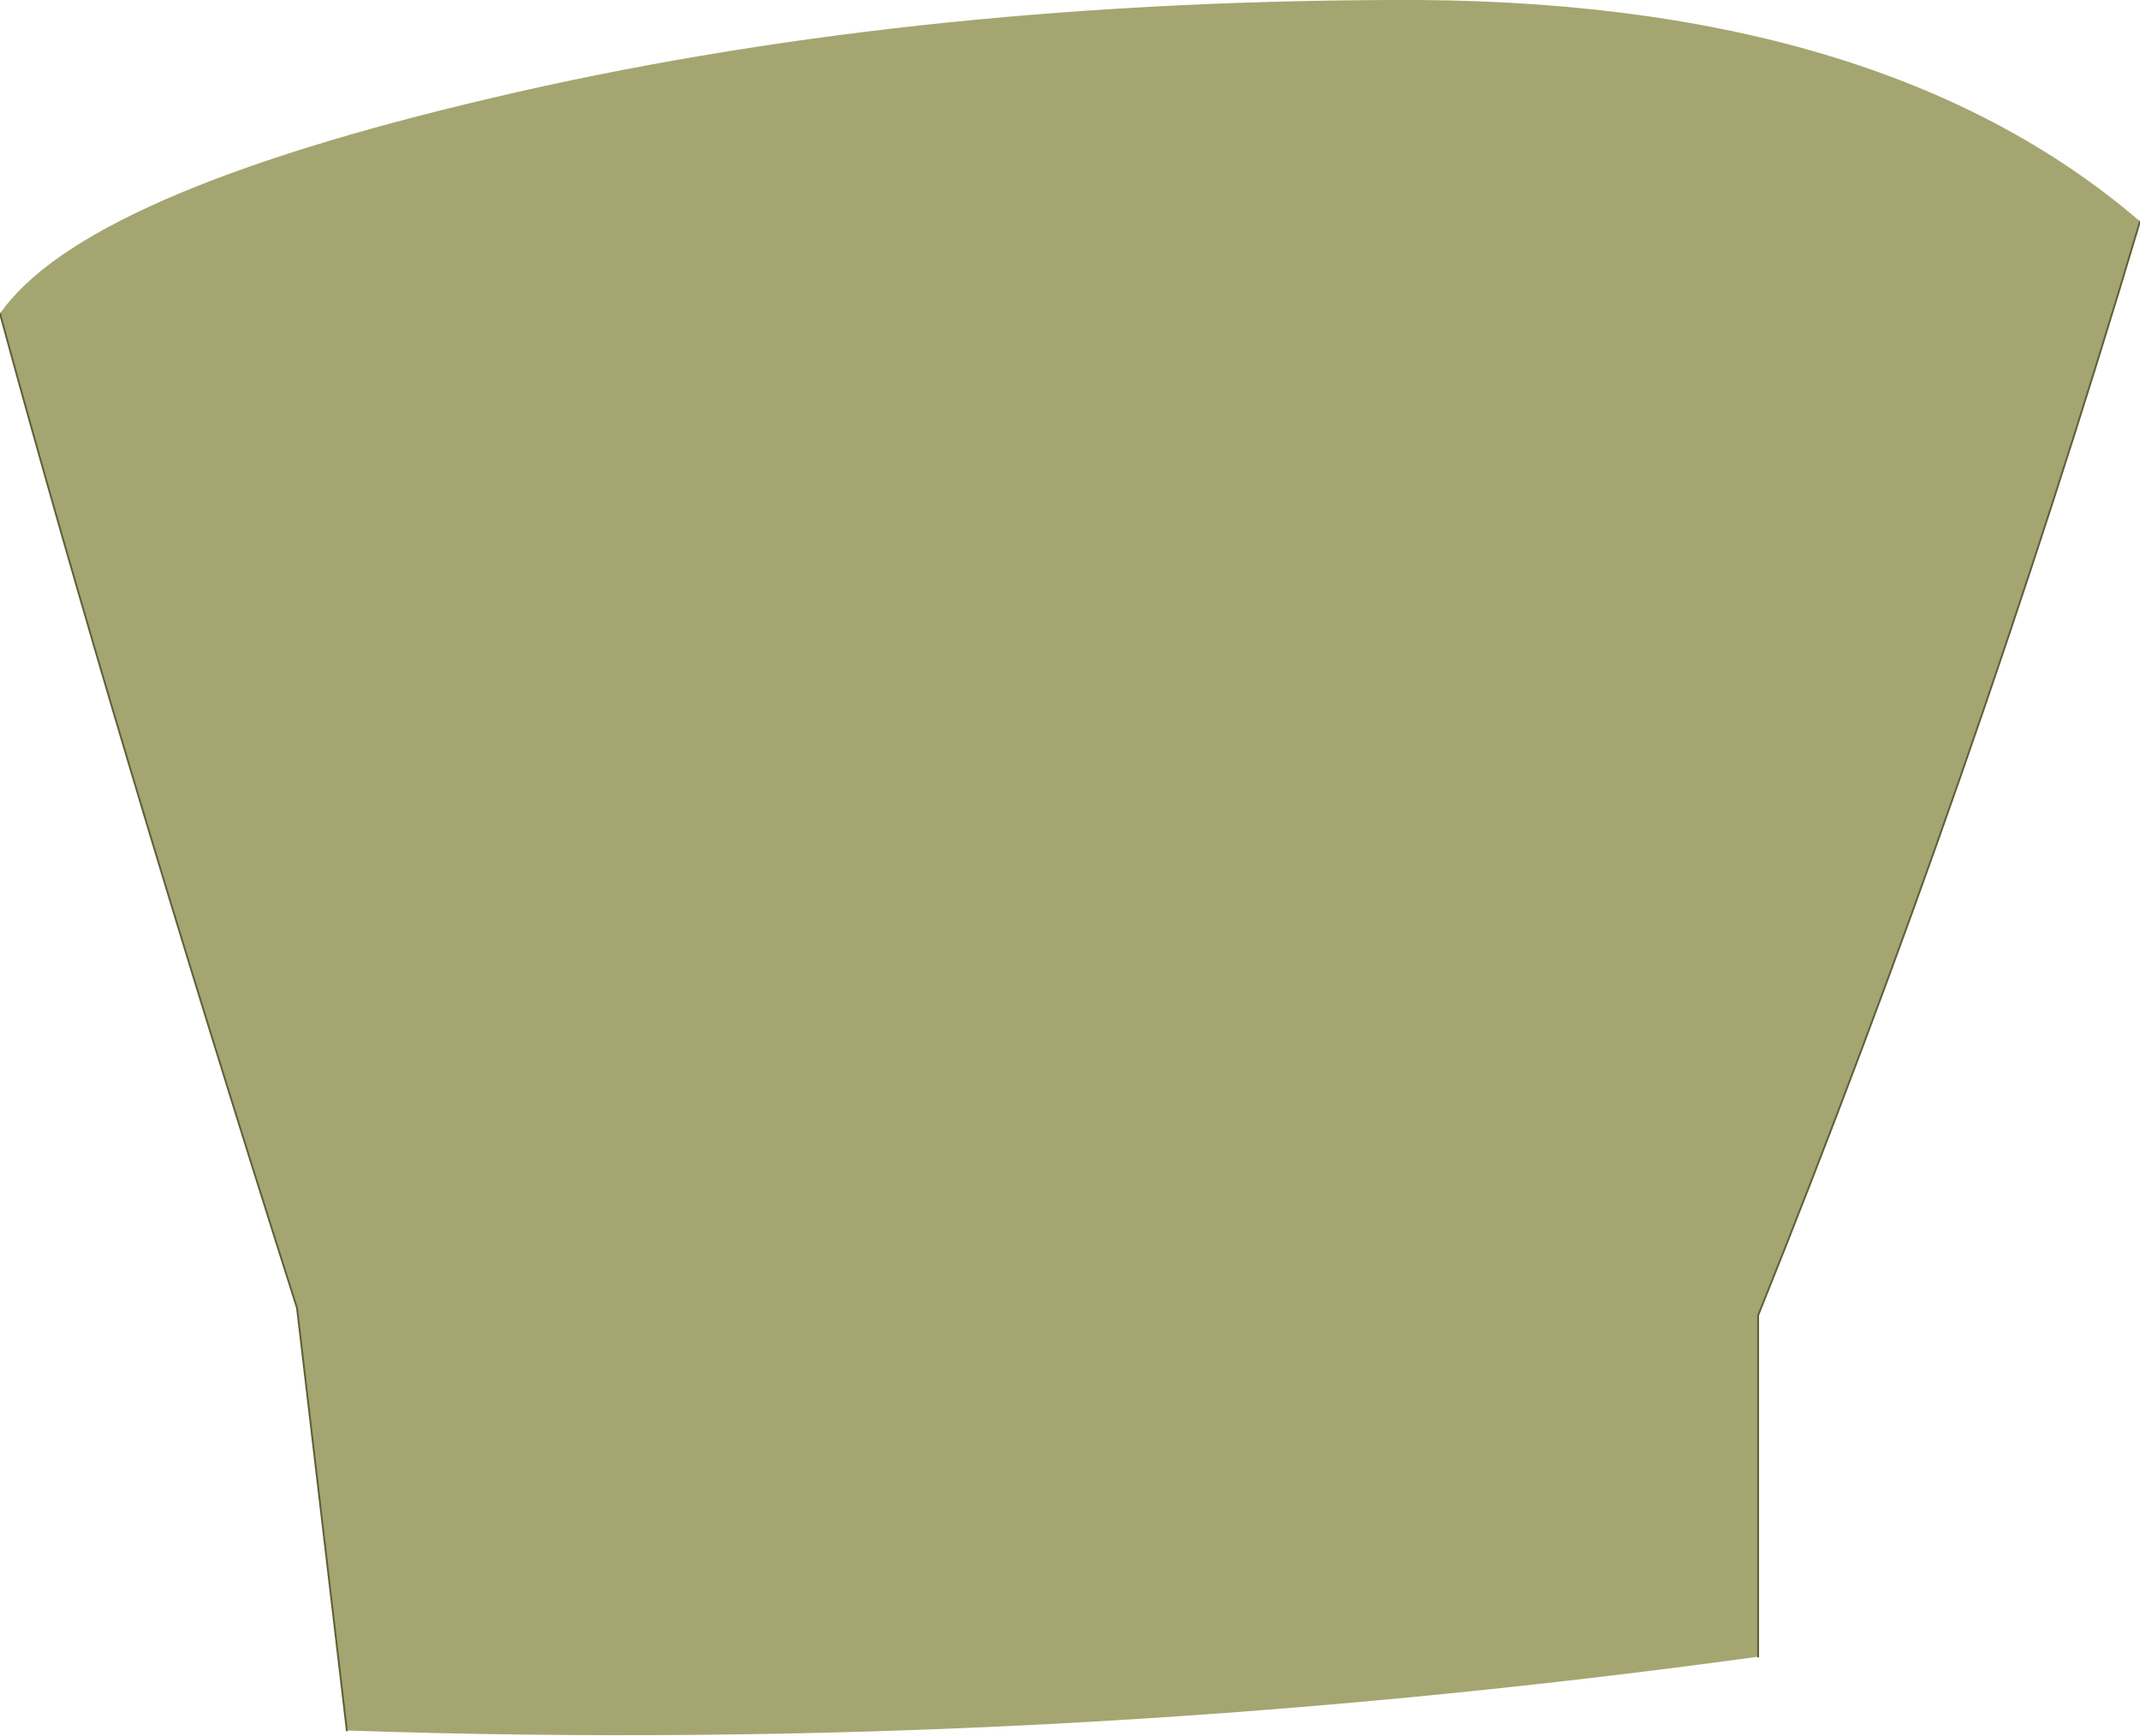 <?xml version="1.0" encoding="UTF-8" standalone="no"?>
<svg xmlns:xlink="http://www.w3.org/1999/xlink" height="47.05px" width="58.0px" xmlns="http://www.w3.org/2000/svg">
  <g transform="matrix(1.0, 0.0, 0.0, 1.0, 3.95, 22.0)">
    <path d="M-3.95 -13.5 Q-1.7 -16.75 9.4 -19.35 20.45 -21.95 33.7 -22.0 46.95 -22.1 54.05 -16.0 49.5 -0.75 43.7 13.65 L43.7 22.9 Q24.4 25.55 5.45 24.9 L4.1 13.45 Q-0.85 -2.1 -3.95 -13.5" fill="#a5a571" fill-rule="evenodd" stroke="none"/>
    <path d="M-3.95 -13.5 Q-0.85 -2.1 4.1 13.45 L5.45 24.9 M43.7 22.9 L43.7 13.65 Q49.5 -0.75 54.05 -16.0" fill="none" stroke="#5f5f3a" stroke-linecap="round" stroke-linejoin="round" stroke-width="0.05"/>
  </g>
</svg>
